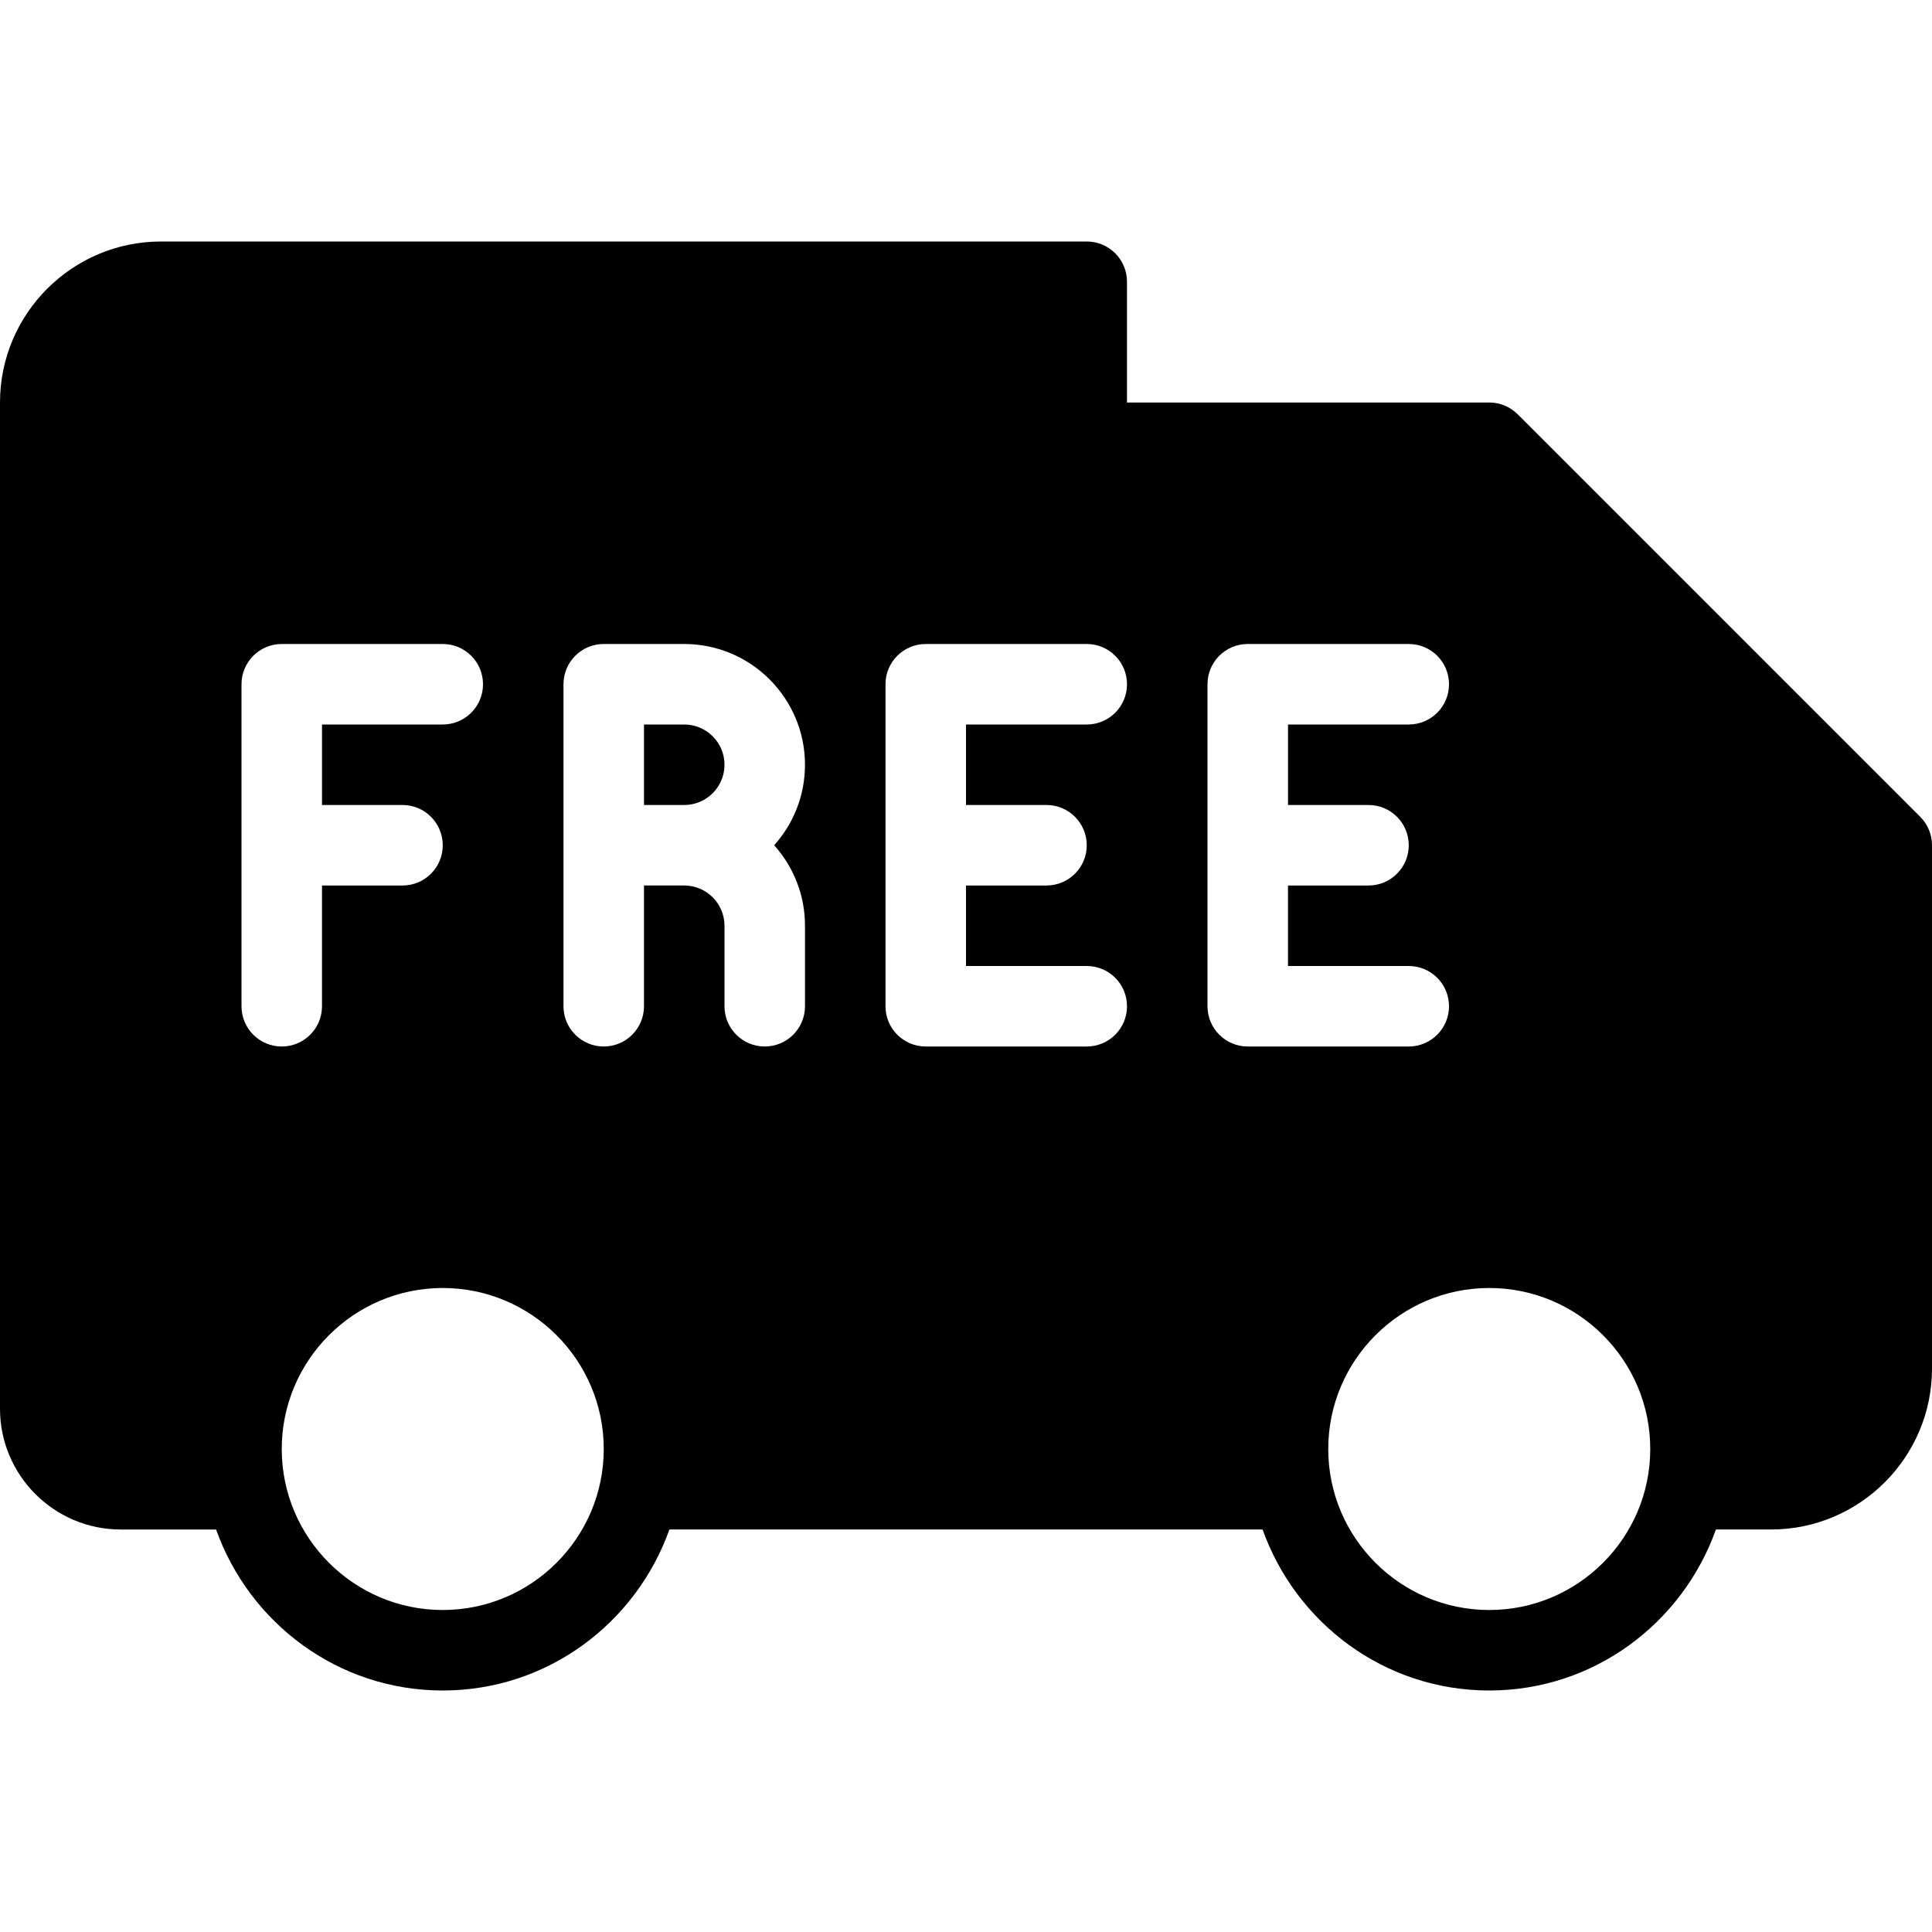 <?xml version="1.0" encoding="iso-8859-1"?>
<!-- Generator: Adobe Illustrator 19.0.0, SVG Export Plug-In . SVG Version: 6.00 Build 0)  -->
<svg version="1.1" id="Capa_1" xmlns="http://www.w3.org/2000/svg" xmlns:xlink="http://www.w3.org/1999/xlink" x="0px" y="0px"
	 viewBox="0 0 512 512" style="enable-background:new 0 0 512 512;" xml:space="preserve">
<g>
	<g>
		<g>
			<path d="M181.333,192h-10.667v21.333h10.667c5.875,0,10.667-4.781,10.667-10.667C192,196.781,187.208,192,181.333,192z"/>
			<path d="M508.875,216.458L402.208,109.792c-2-2-4.708-3.125-7.542-3.125h-96v-32C298.667,68.771,293.896,64,288,64H42.667
				C19.146,64,0,83.135,0,106.667v266.667c0,17.646,14.354,32,32,32h25.266C66.1,430.112,89.559,448,117.333,448
				c27.775,0,51.234-17.888,60.069-42.667h157.197C343.434,430.112,366.892,448,394.667,448s51.234-17.888,60.069-42.667h14.598
				c23.521,0,42.667-19.135,42.667-42.667V224C512,221.167,510.875,218.458,508.875,216.458z M64,266.667v-85.333
				c0-5.896,4.771-10.667,10.667-10.667h42.667c5.896,0,10.667,4.771,10.667,10.667c0,5.896-4.771,10.667-10.667,10.667h-32v21.333
				h21.333c5.896,0,10.667,4.771,10.667,10.667s-4.771,10.667-10.667,10.667H85.333v32c0,5.896-4.771,10.667-10.667,10.667
				C68.771,277.333,64,272.563,64,266.667z M117.333,426.667c-23.521,0-42.667-19.135-42.667-42.667s19.146-42.667,42.667-42.667
				C140.854,341.333,160,360.469,160,384S140.854,426.667,117.333,426.667z M213.333,245.333v21.333
				c0,5.896-4.771,10.667-10.667,10.667c-5.896,0-10.667-4.771-10.667-10.667v-21.333c0-5.885-4.792-10.667-10.667-10.667h-10.667
				v32c0,5.896-4.771,10.667-10.667,10.667s-10.667-4.771-10.667-10.667v-85.333c0-5.896,4.771-10.667,10.667-10.667h21.333
				c17.646,0,32,14.354,32,32c0,8.188-3.083,15.667-8.167,21.333C210.25,229.667,213.333,237.146,213.333,245.333z M277.333,213.333
				c5.896,0,10.667,4.771,10.667,10.667s-4.771,10.667-10.667,10.667H256V256h32c5.896,0,10.667,4.771,10.667,10.667
				c0,5.896-4.771,10.667-10.667,10.667h-42.667c-5.896,0-10.667-4.771-10.667-10.667v-85.333c0-5.896,4.771-10.667,10.667-10.667
				H288c5.896,0,10.667,4.771,10.667,10.667c0,5.896-4.771,10.667-10.667,10.667h-32v21.333H277.333z M330.667,277.333
				c-5.896,0-10.667-4.771-10.667-10.667v-85.333c0-5.896,4.771-10.667,10.667-10.667h42.667c5.896,0,10.667,4.771,10.667,10.667
				c0,5.896-4.771,10.667-10.667,10.667h-32v21.333h21.333c5.896,0,10.667,4.771,10.667,10.667s-4.771,10.667-10.667,10.667h-21.333
				V256h32c5.896,0,10.667,4.771,10.667,10.667c0,5.896-4.771,10.667-10.667,10.667H330.667z M394.667,426.667
				C371.146,426.667,352,407.531,352,384s19.146-42.667,42.667-42.667s42.667,19.135,42.667,42.667S418.188,426.667,394.667,426.667
				z"/>
		</g>
	</g>
</g>
<g>
</g>
<g>
</g>
<g>
</g>
<g>
</g>
<g>
</g>
<g>
</g>
<g>
</g>
<g>
</g>
<g>
</g>
<g>
</g>
<g>
</g>
<g>
</g>
<g>
</g>
<g>
</g>
<g>
</g>
</svg>
